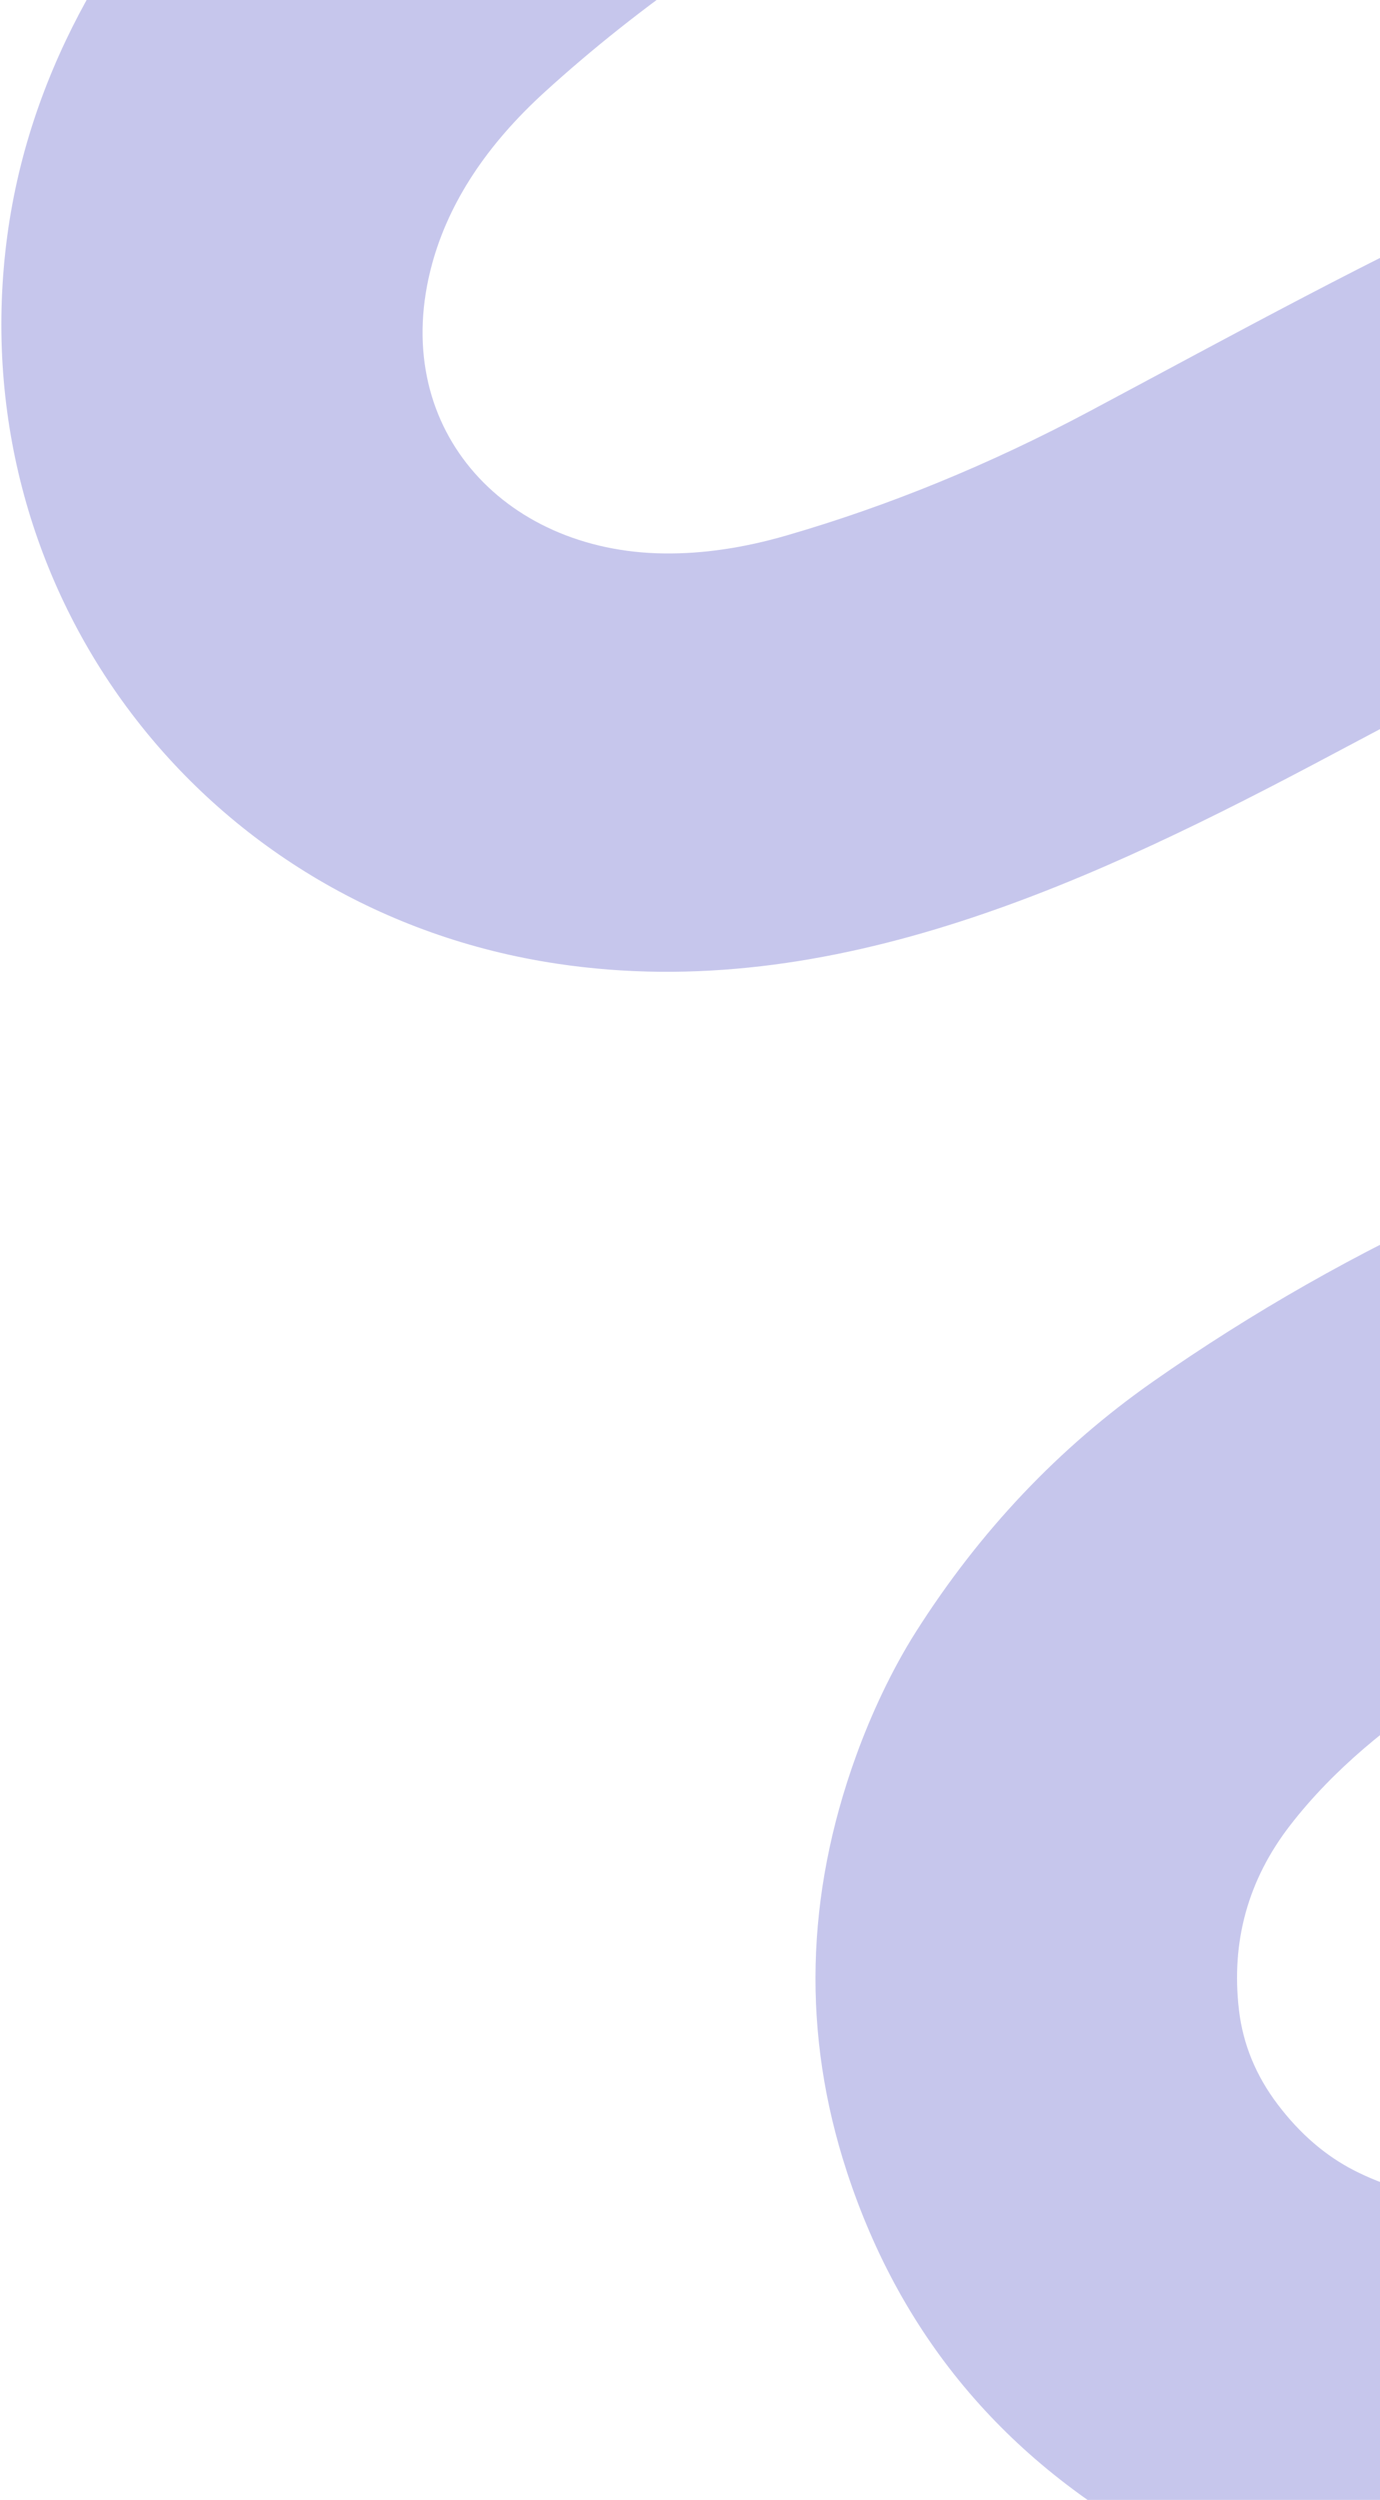 <?xml version="1.0" encoding="utf-8"?>
<svg xmlns="http://www.w3.org/2000/svg" fill="none" height="652" viewBox="0 0 360 652" width="360">
<path d="M353.252 566.077C383.038 581.338 424.141 573.705 456.034 563.642C491.177 552.54 529.779 535.592 571.84 512.799C637.871 477.019 696.513 441.024 758.092 401.019C758.972 400.436 759.692 400.599 760.253 401.509L816.313 494.846C816.873 495.793 816.696 496.558 815.779 497.14C760.671 532.501 707.449 564.796 656.114 594.027C584.967 634.534 504.065 670.378 424.459 682.745C384.277 688.977 341.102 683.978 305.389 665.222C263.386 643.168 235.22 610.204 220.893 566.33C209.243 530.646 210.068 494.479 223.371 457.828C227.253 447.119 232.61 435.571 238.908 425.643C255.621 399.304 276.229 377.547 300.734 360.373C326.707 342.194 354.193 326.569 383.191 313.497C430.295 292.245 477.134 272.987 519.586 245.134C544.485 228.794 564.623 210.079 556.418 177.336C551.61 158.157 537.984 138.803 518.244 133.123C512.447 131.445 505.786 131.075 498.261 132.014C468.926 135.666 443.027 146.325 417.193 159.929C394.495 171.871 371.469 184.05 348.115 196.465C285.975 229.543 217.383 262.167 145.305 251.345C54.299 237.723 -8.606 156.919 1.398 65.612C11.238 -24.056 90.893 -85.262 163.57 -126.386C253.737 -177.406 351.458 -215.111 448.745 -250.319C449.043 -250.43 449.243 -250.343 449.346 -250.06L490.18 -146.972C490.232 -146.845 490.258 -146.709 490.256 -146.571C490.254 -146.434 490.223 -146.298 490.167 -146.171C490.11 -146.044 490.028 -145.93 489.926 -145.834C489.824 -145.738 489.703 -145.664 489.572 -145.614C400.747 -113.142 310.682 -80.084 229.724 -36.814C196.075 -18.828 166.852 1.457 142.056 24.041C126.938 37.818 117.177 52.684 112.773 68.638C101.125 110.943 130.989 143.855 173.215 144.345C183.344 144.474 194.023 142.904 205.252 139.635C231.811 131.941 258.085 121.179 284.077 107.349C321.801 87.257 358.645 66.848 397.652 49.181C448.51 26.129 513.279 11.138 566.813 35.632C601.976 51.721 628.333 76.752 645.885 110.725C665.478 148.639 670.736 188.058 661.658 228.981C656.232 253.442 643.708 277.266 626.801 296.276C616.292 308.09 602.926 319.749 586.704 331.254C563.853 347.462 537.079 362.615 506.383 376.712C481.368 388.205 455.478 400.176 428.713 412.627C395.256 428.191 358.998 447.086 336.596 476.015C325.578 490.25 321.115 506.326 323.205 524.243C324.251 533.146 327.622 541.354 333.318 548.867C339.089 556.491 345.733 562.228 353.252 566.077Z" fill="#C6C6EC"/>
</svg>